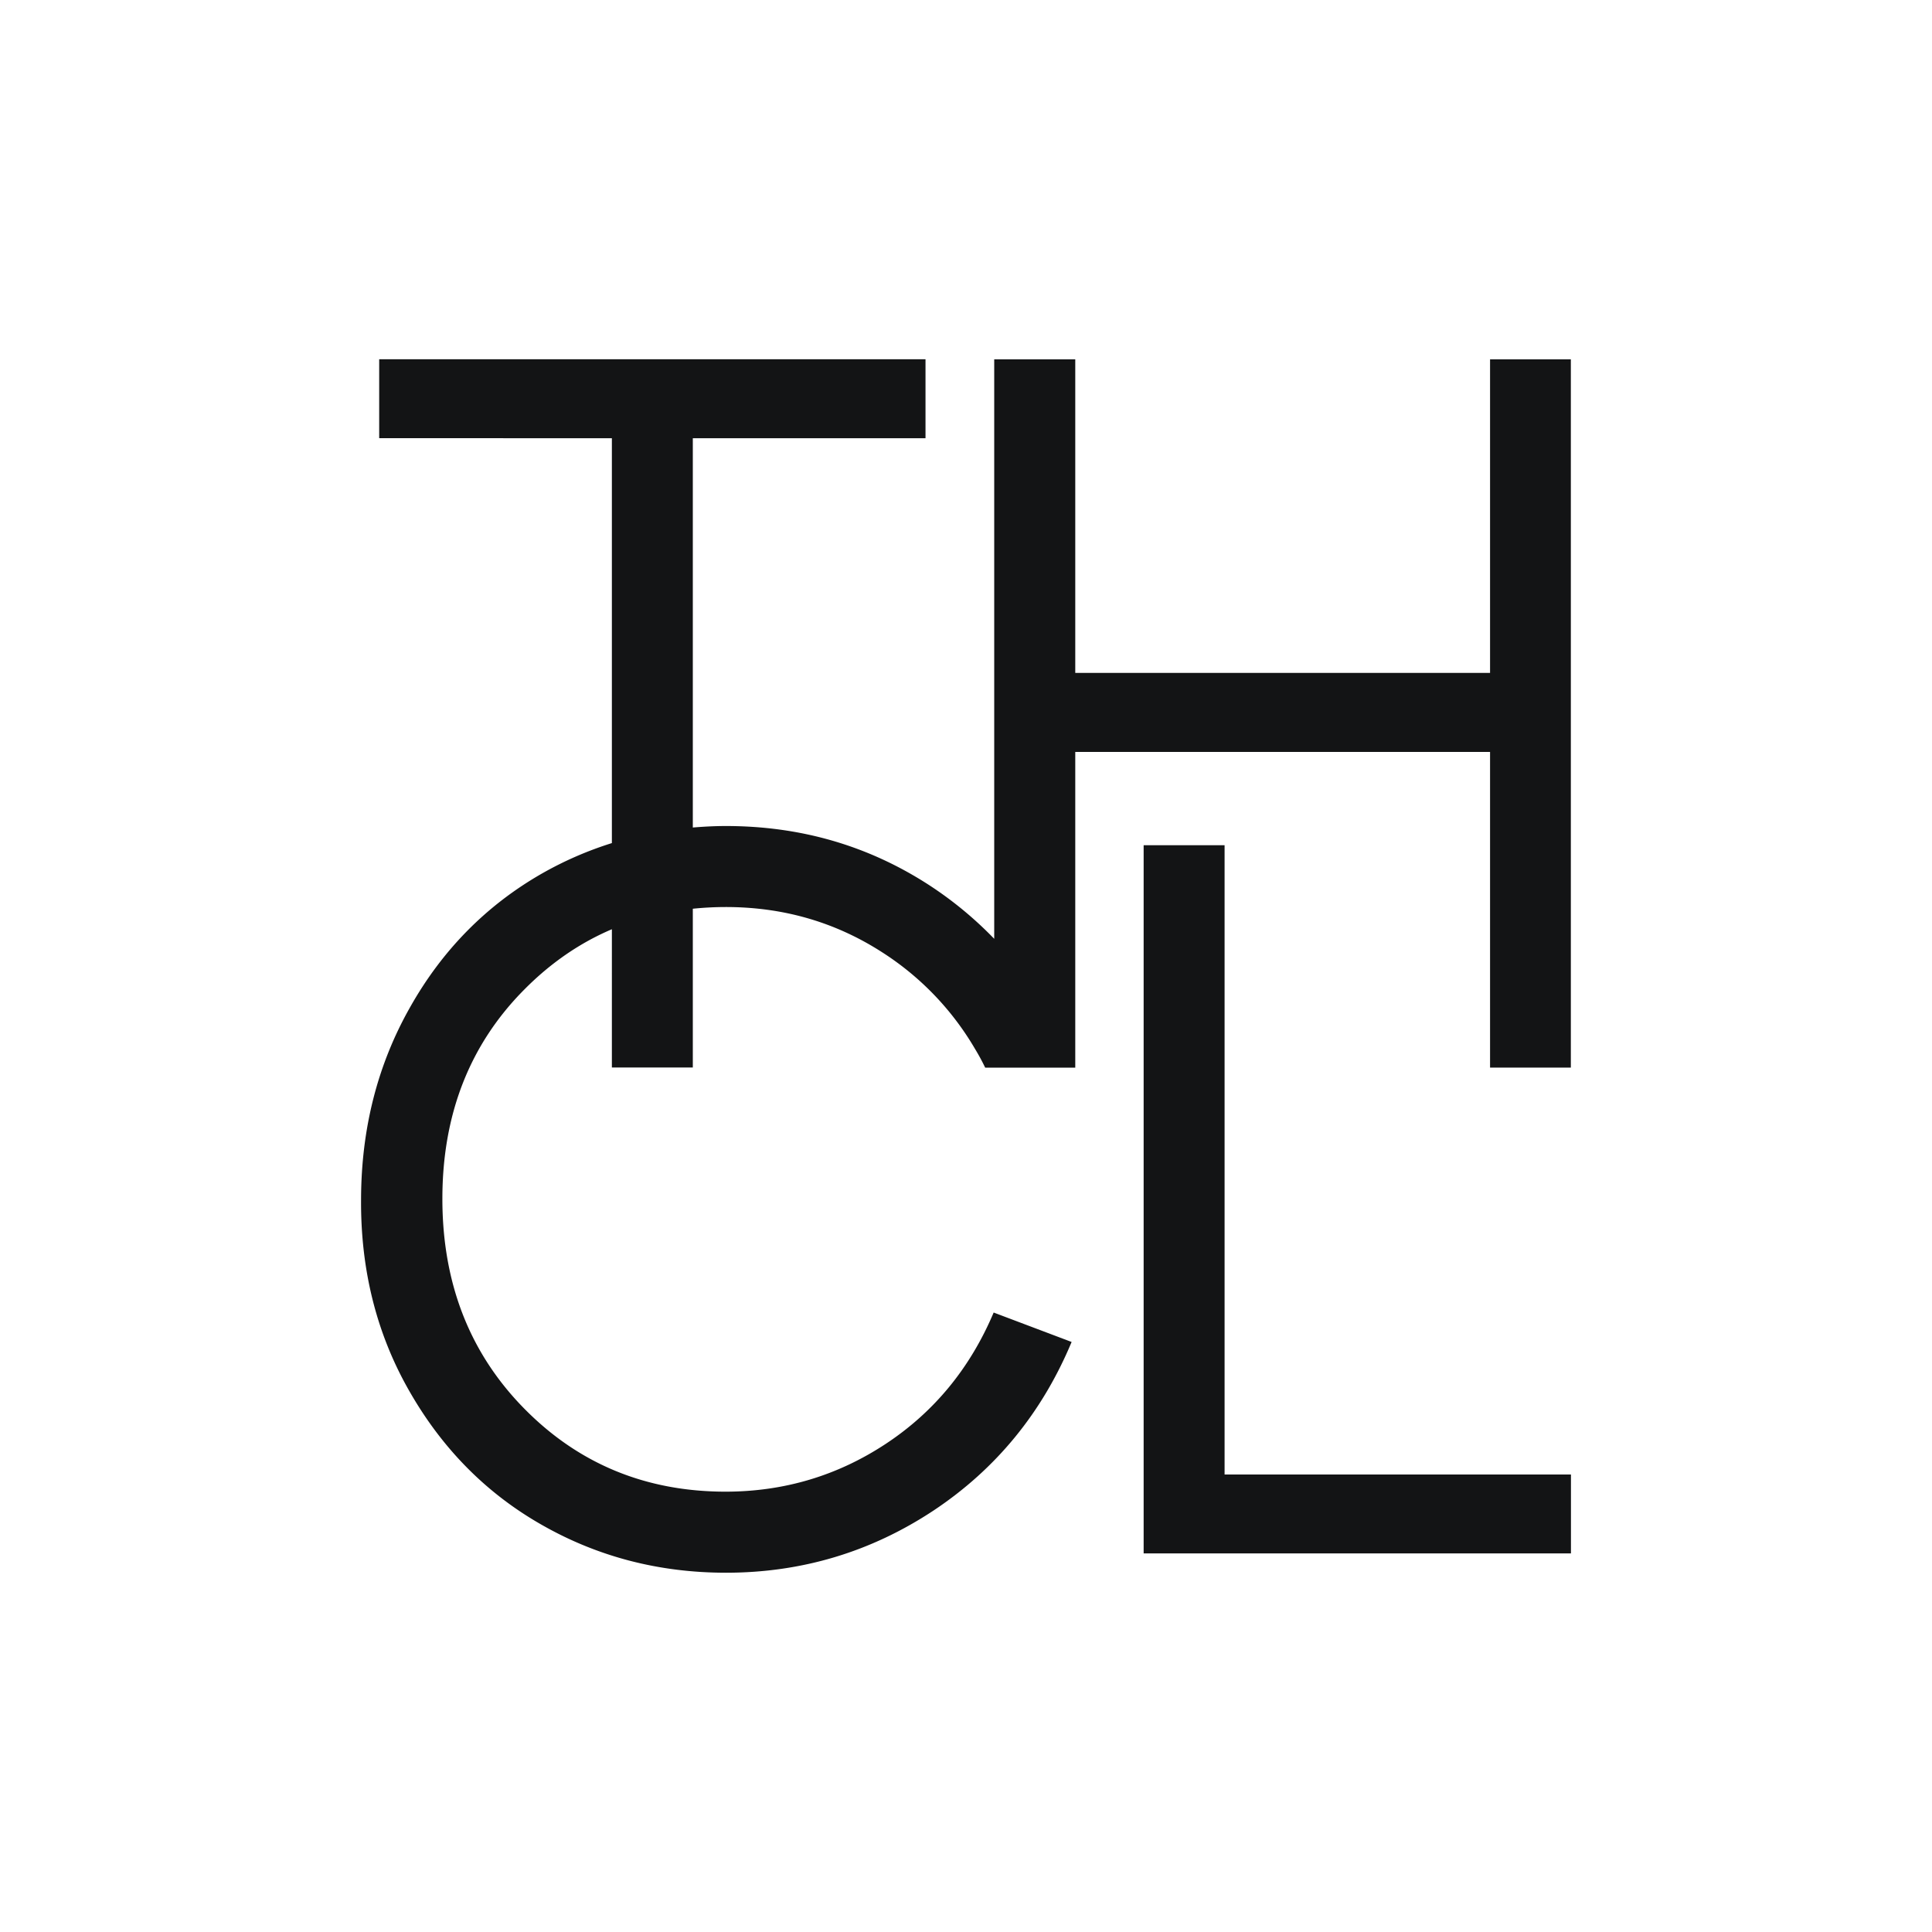 <?xml version="1.0" encoding="UTF-8"?> <svg xmlns="http://www.w3.org/2000/svg" id="Слой_1" data-name="Слой 1" viewBox="0 0 1500 1500"><defs><style>.cls-1{fill:#131415;}</style></defs><title>Логотип 3.3 (2)</title><path class="cls-1" d="M1156.88,828.88h62.72V279h-62.72V522.46H834.83V279H771.91v449.9h0a291,291,0,0,0-50.5-41.69c-47.29-30.66-99.8-45.89-157.91-45.89-8.67,0-17.18.47-25.6,1.16V340.22H718.56V278.94H294.4v61.28H475.06V654.57a277.05,277.05,0,0,0-54.25,23.61c-43.08,24.64-77.35,59.31-102.4,103.8q-37.87,66.74-38.08,149.1-.6,82.67,37.68,149.3c25.45,44.49,59.72,79.16,102.8,103.61q64.92,37,142.69,37.07c59.12,0,112.82-16.23,161.31-48.3Q797.58,1124.37,832,1041.9l-60.52-22.85q-27.35,64.64-83.56,101.81T563.5,1158.13q-92.89,0-156.31-64.33-63.74-64.62-63.73-163.12c0-65.53,21.24-119.84,63.73-162.53q30.51-30.79,67.87-46.69V828.78H537.9V705.54a252.05,252.05,0,0,1,25.6-1.32c44.49,0,85,11.63,121.64,35.28a222,222,0,0,1,71.94,75q4.21,6.91,7.82,14.43h69.93V583.79h322.05Z"></path><polygon class="cls-1" points="950.76 1144.8 950.76 656.23 887.92 656.23 887.92 1206.06 1219.68 1206.06 1219.68 1144.8 950.76 1144.8"></polygon></svg> 